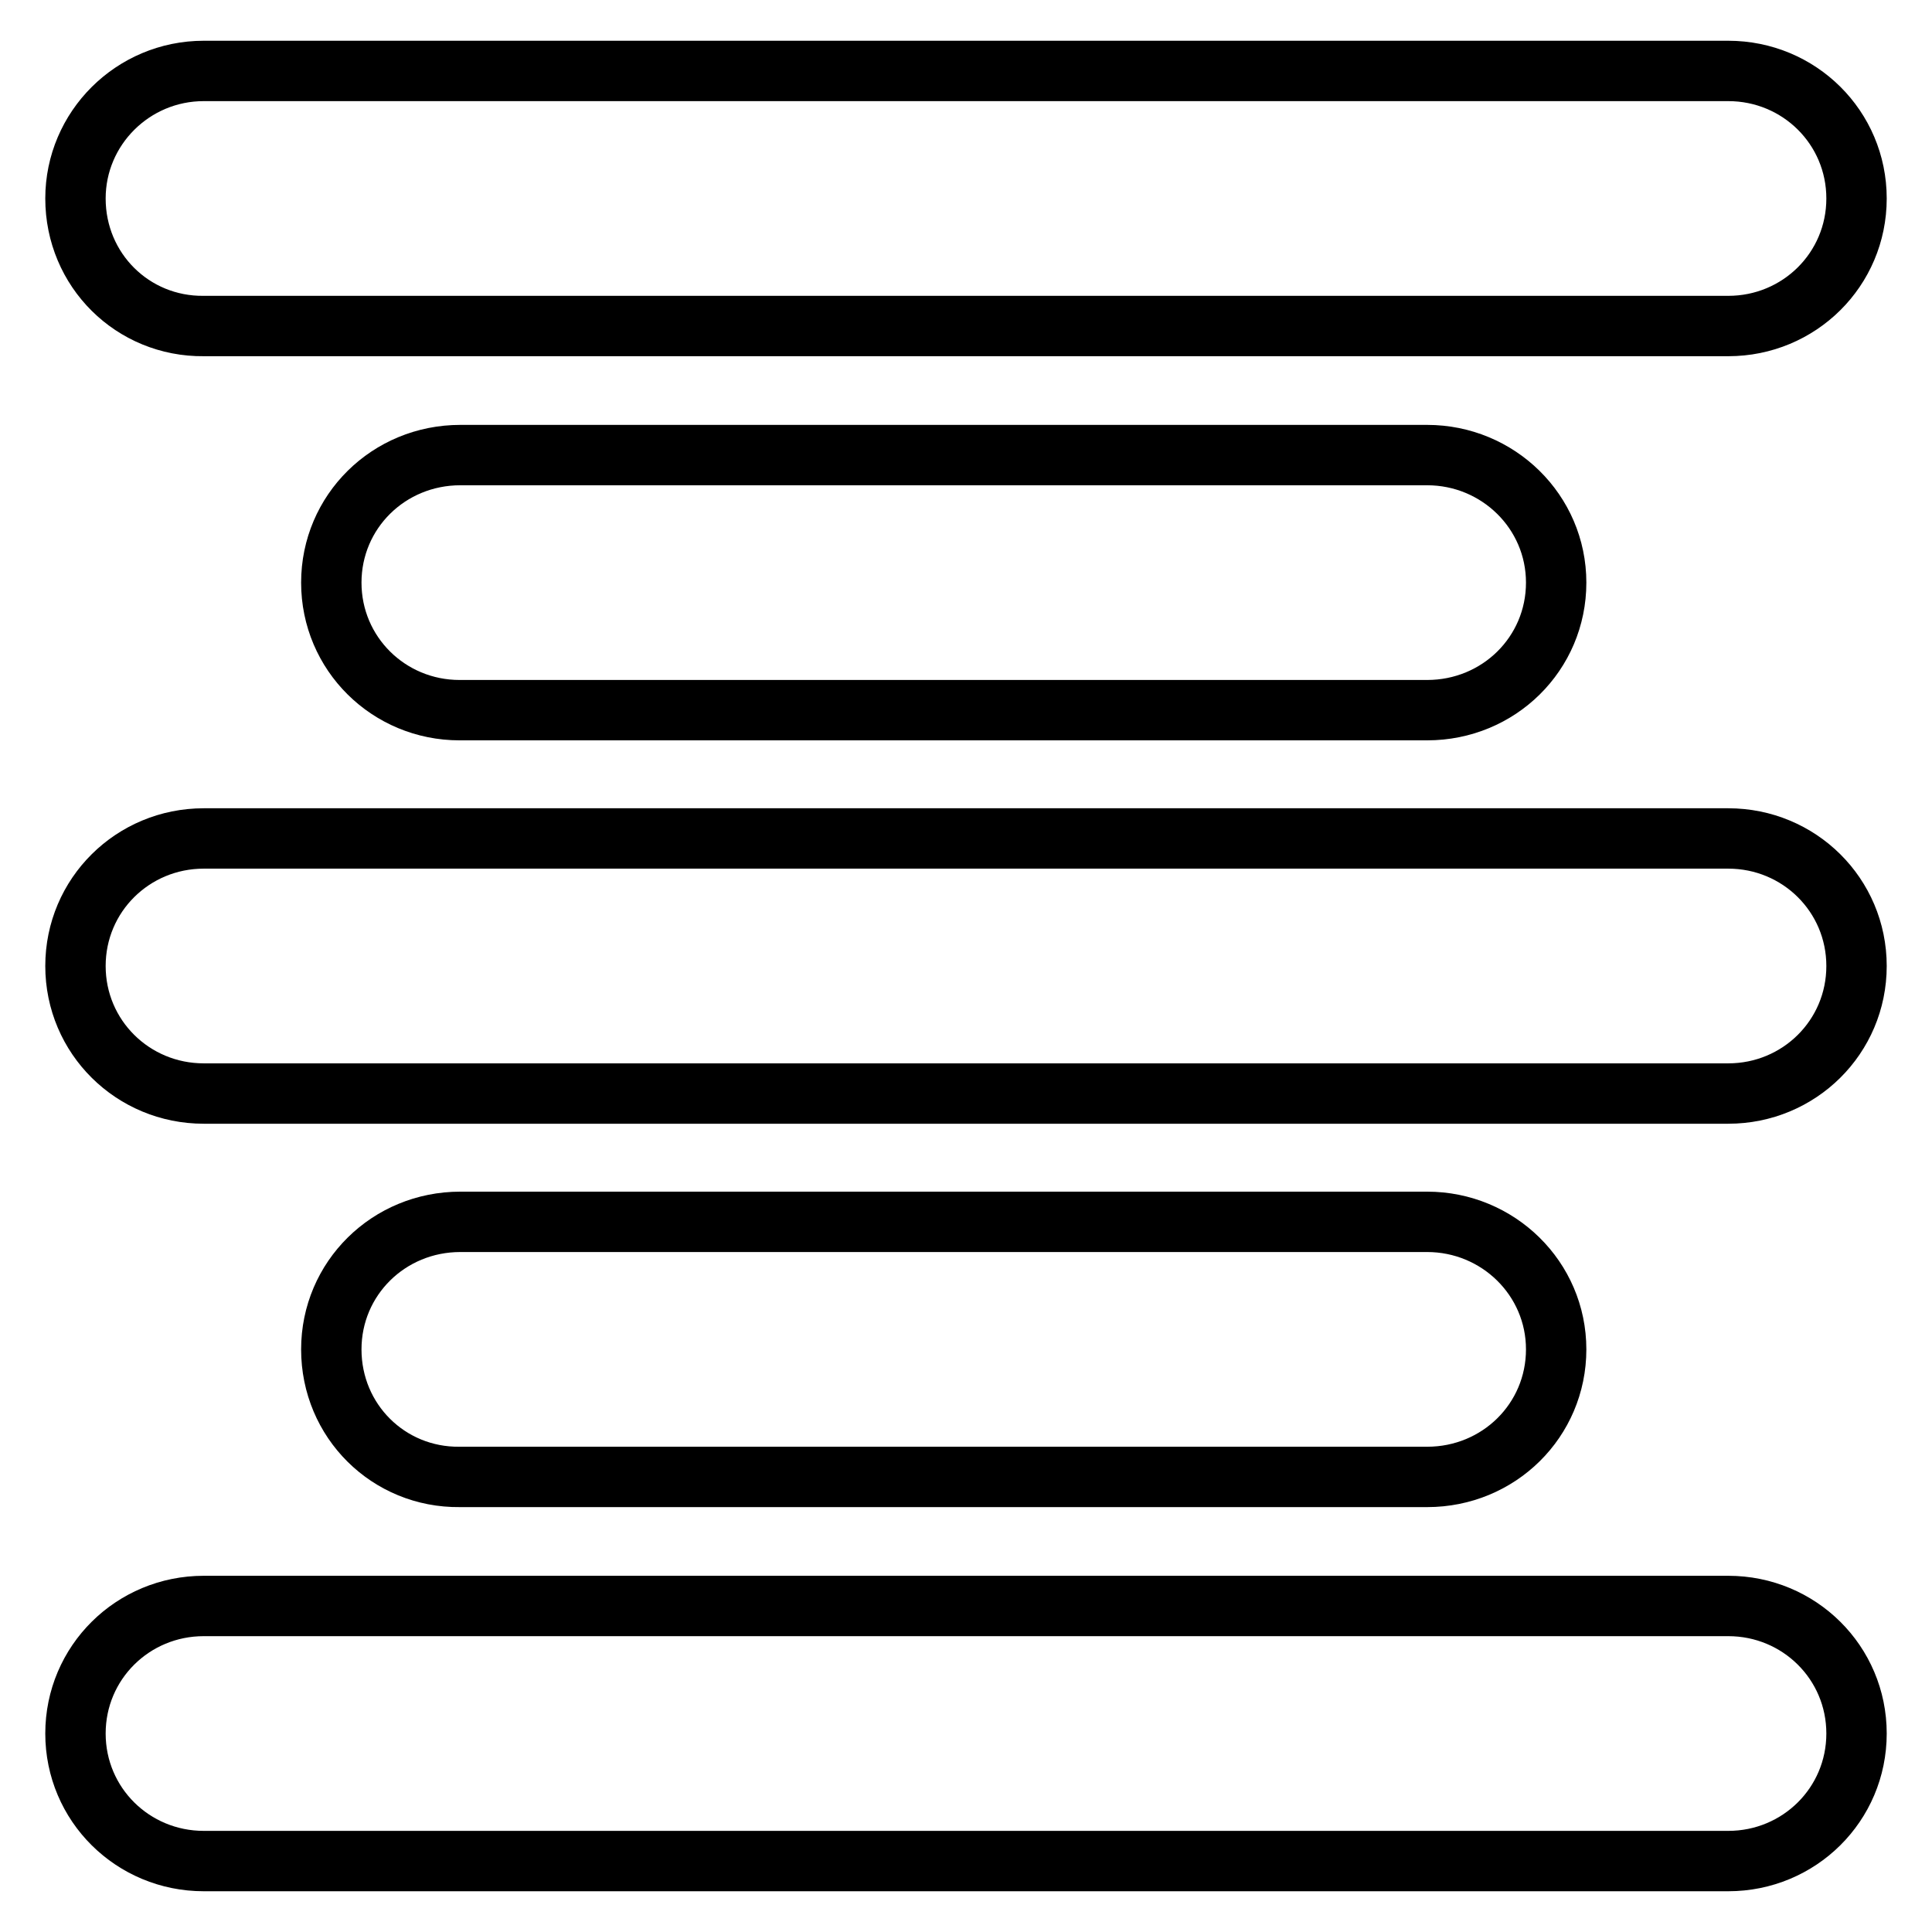 <?xml version="1.0" encoding="utf-8"?>
<!-- Svg Vector Icons : http://www.onlinewebfonts.com/icon -->
<!DOCTYPE svg PUBLIC "-//W3C//DTD SVG 1.1//EN" "http://www.w3.org/Graphics/SVG/1.1/DTD/svg11.dtd">
<svg version="1.1" xmlns="http://www.w3.org/2000/svg" xmlns:xlink="http://www.w3.org/1999/xlink" x="0px" y="0px" viewBox="0 0 256 256" enable-background="new 0 0 256 256" xml:space="preserve">
<g> <path stroke-width="8" fill-opacity="0" stroke="#000000"  d="M10,26.3C10,17,17.6,9.4,27,9.4H229c9.4,0,17,7.5,17,16.9c0,9.4-7.6,16.9-17,16.9H27 C17.6,43.3,10,35.8,10,26.3z M10,128c0-9.4,7.6-16.9,17-16.9H229c9.4,0,17,7.5,17,16.9c0,9.4-7.6,16.9-17,16.9H27 C17.6,144.9,10,137.4,10,128z M10,229.7c0-9.4,7.6-16.9,17-16.9H229c9.4,0,17,7.5,17,16.9c0,9.4-7.6,16.9-17,16.9H27 C17.6,246.6,10,239.1,10,229.7z M43.9,77.2c0-9.4,7.6-16.9,17.1-16.9h128.1c9.4,0,17.1,7.5,17.1,16.9c0,9.4-7.6,16.9-17.1,16.9 H60.9C51.5,94.1,43.9,86.6,43.9,77.2z M43.9,178.8c0-9.4,7.6-16.9,17.1-16.9h128.1c9.4,0,17.1,7.5,17.1,16.9 c0,9.4-7.6,16.9-17.1,16.9H60.9C51.5,195.8,43.9,188.3,43.9,178.8z"/></g>
</svg>